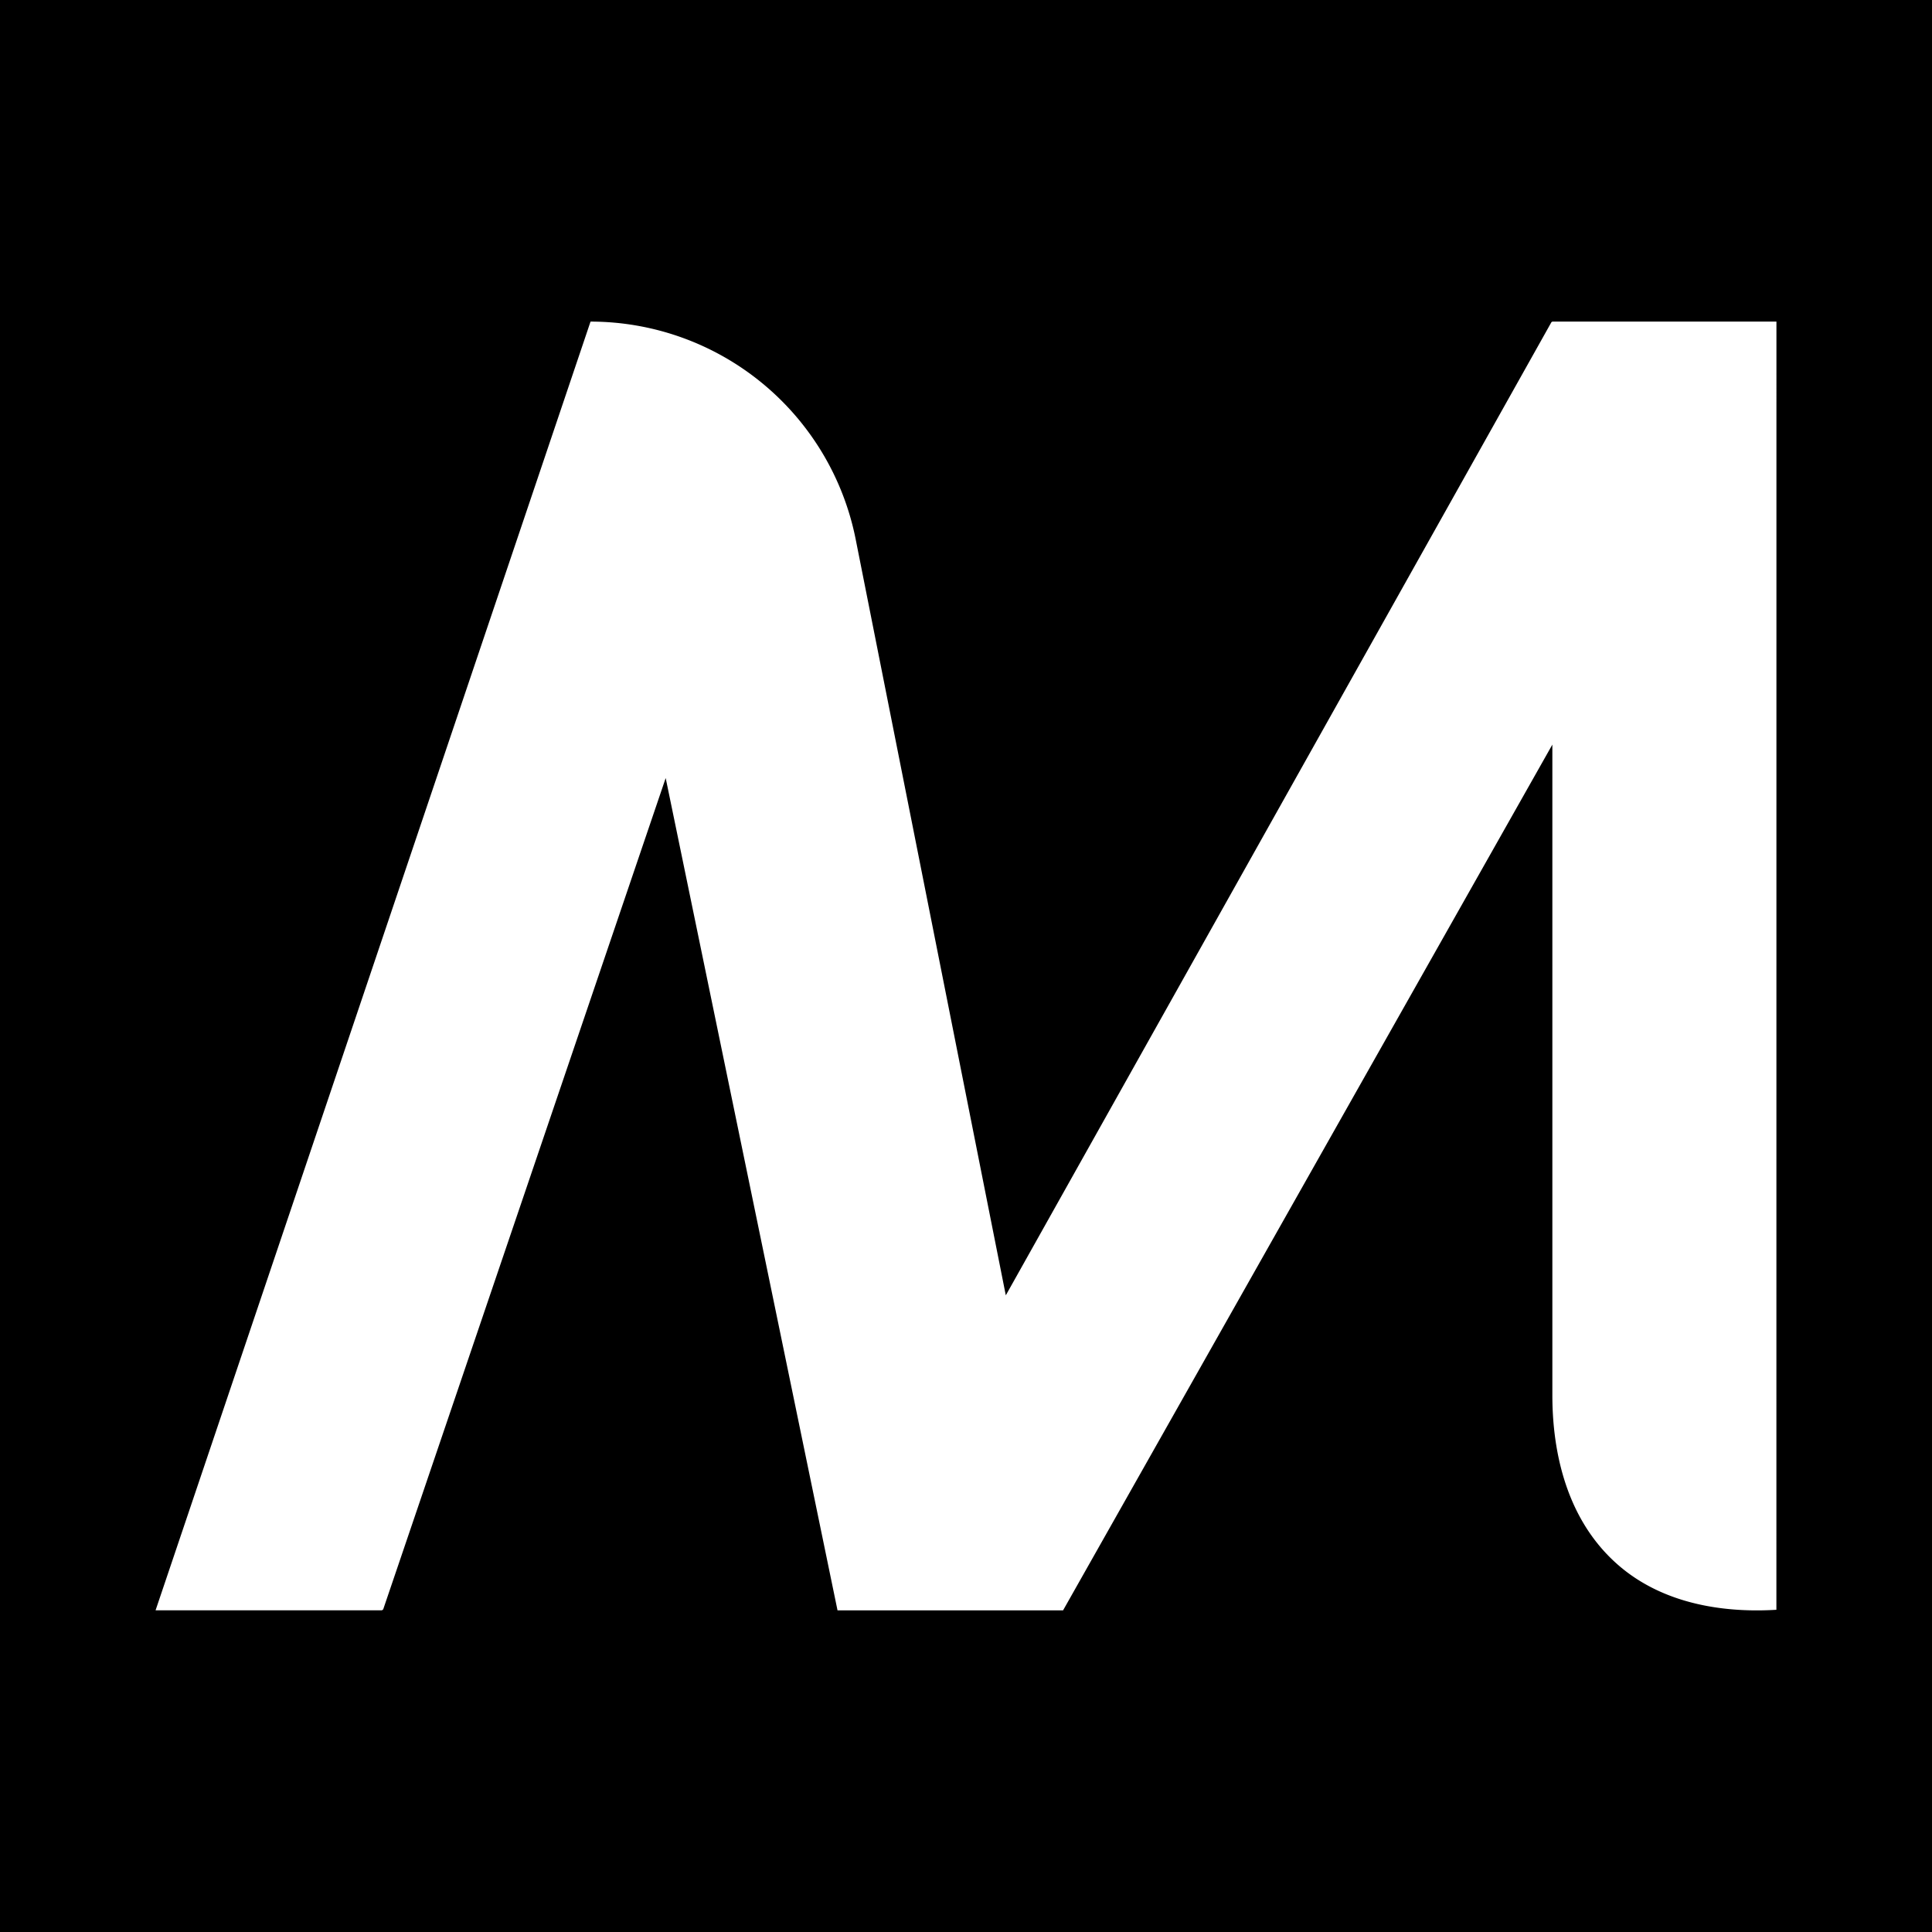 <svg id="Layer_7" data-name="Layer 7" xmlns="http://www.w3.org/2000/svg" viewBox="0 0 500 500"><defs><style>.cls-1{fill:#fff;}</style></defs><title>versmos logo design v2 icon</title><rect width="500" height="500"/><path class="cls-1" d="M459.73,416.61c-9.06.55-27.7.31-41.41-12-14.14-12.66-16.57-31.56-16.57-43.49V192.7L275.12,416.76H216.75l-44.47-215.4-73.06,215a.56.56,0,0,1-.54.39H40.26L152.83,83.23h0a70,70,0,0,1,68.62,56.34L260.3,335.23,401.45,83.48a.47.47,0,0,1,.41-.25h57.88Q459.74,249.93,459.73,416.61Z"/></svg>